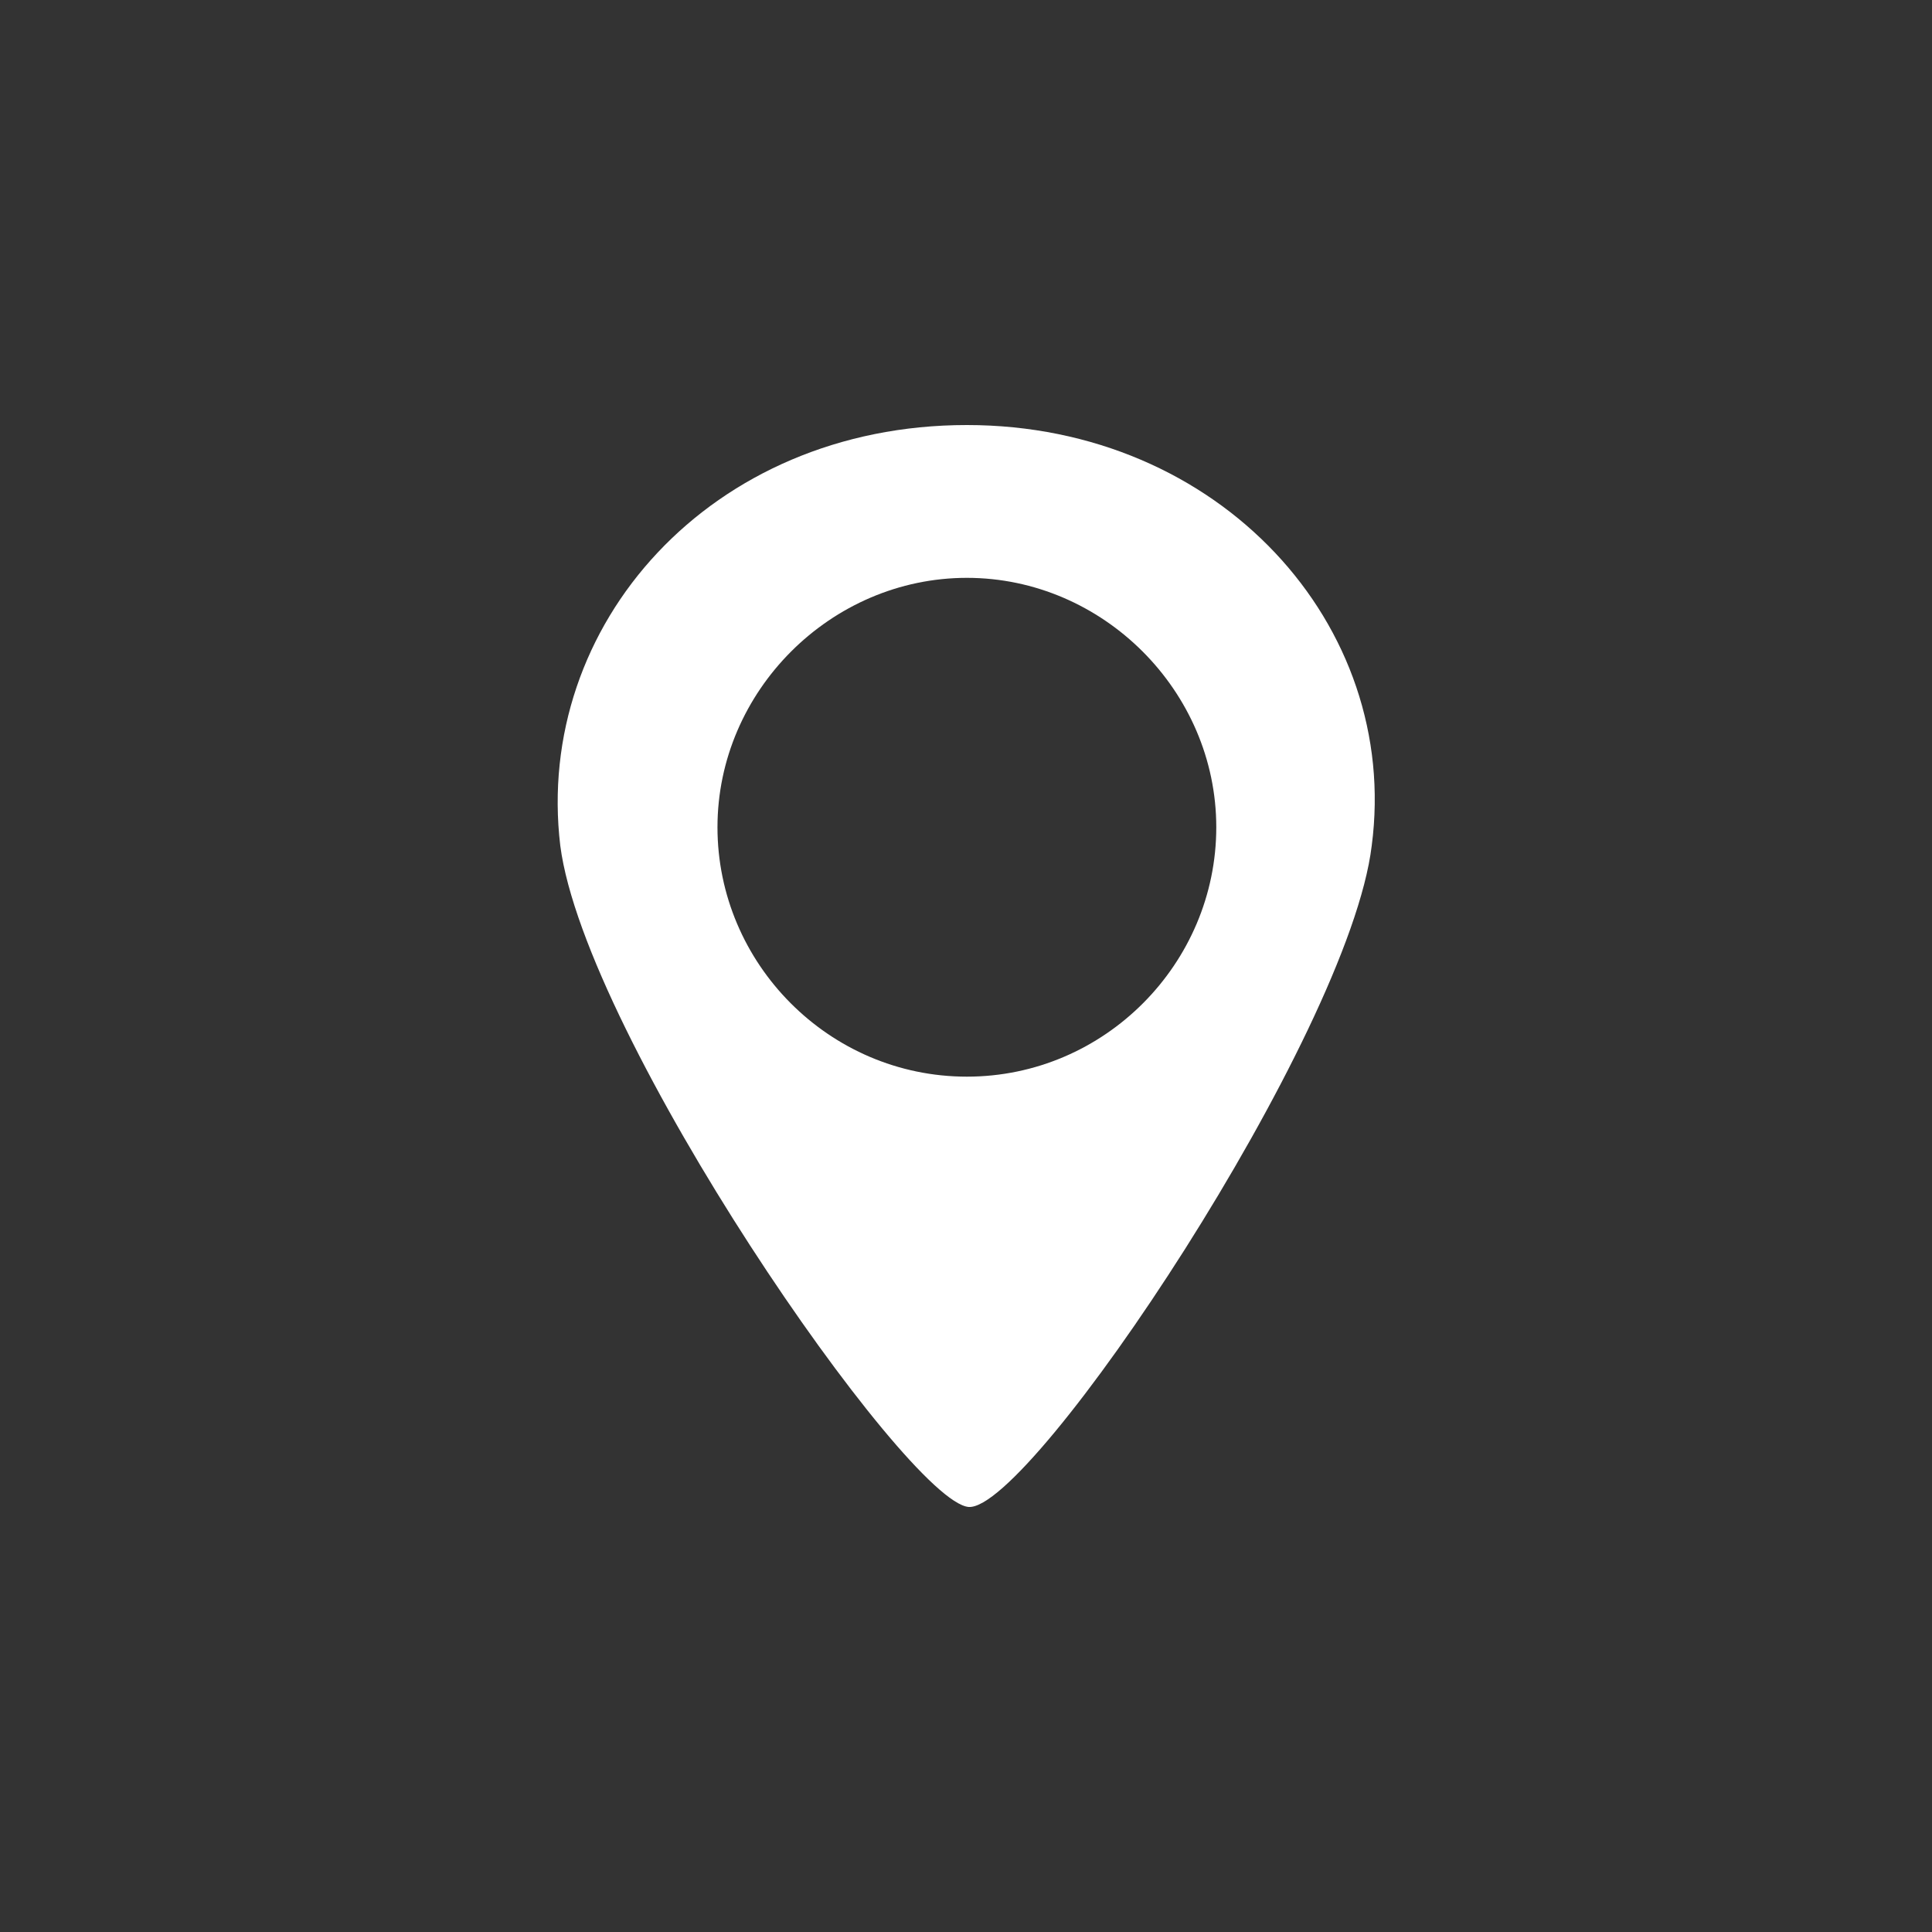 <?xml version="1.0" encoding="utf-8"?>
<!-- Generator: Adobe Illustrator 23.0.4, SVG Export Plug-In . SVG Version: 6.00 Build 0)  -->
<svg version="1.1" id="Layer_1" xmlns="http://www.w3.org/2000/svg" xmlns:xlink="http://www.w3.org/1999/xlink" x="0px" y="0px"
	 viewBox="0 0 220 220" style="enable-background:new 0 0 220 220;" xml:space="preserve">
<rect x="0" y="0" width="220" height="220" fill="#333333" stroke="none"/>
<style type="text/css">
	.st0{fill:#0065A4;}
	.st1{fill:#FFFFFF;}
</style>
<path class="st1" d="M110.1,48.4c-29.2,0-49.3,22.8-46.3,47.9c2.8,21.7,39.4,74.7,46.5,75.3c7.1,0.5,43.3-53.7,45.9-75.3
	C159.5,71.2,138.9,48.4,110.1,48.4z M110.1,122.6c-15.7,0-28.4-12.9-28.4-28.4s12.9-28.4,28.4-28.4s28.4,12.9,28.4,28.4
	S125.8,122.6,110.1,122.6z"/>
</svg>
